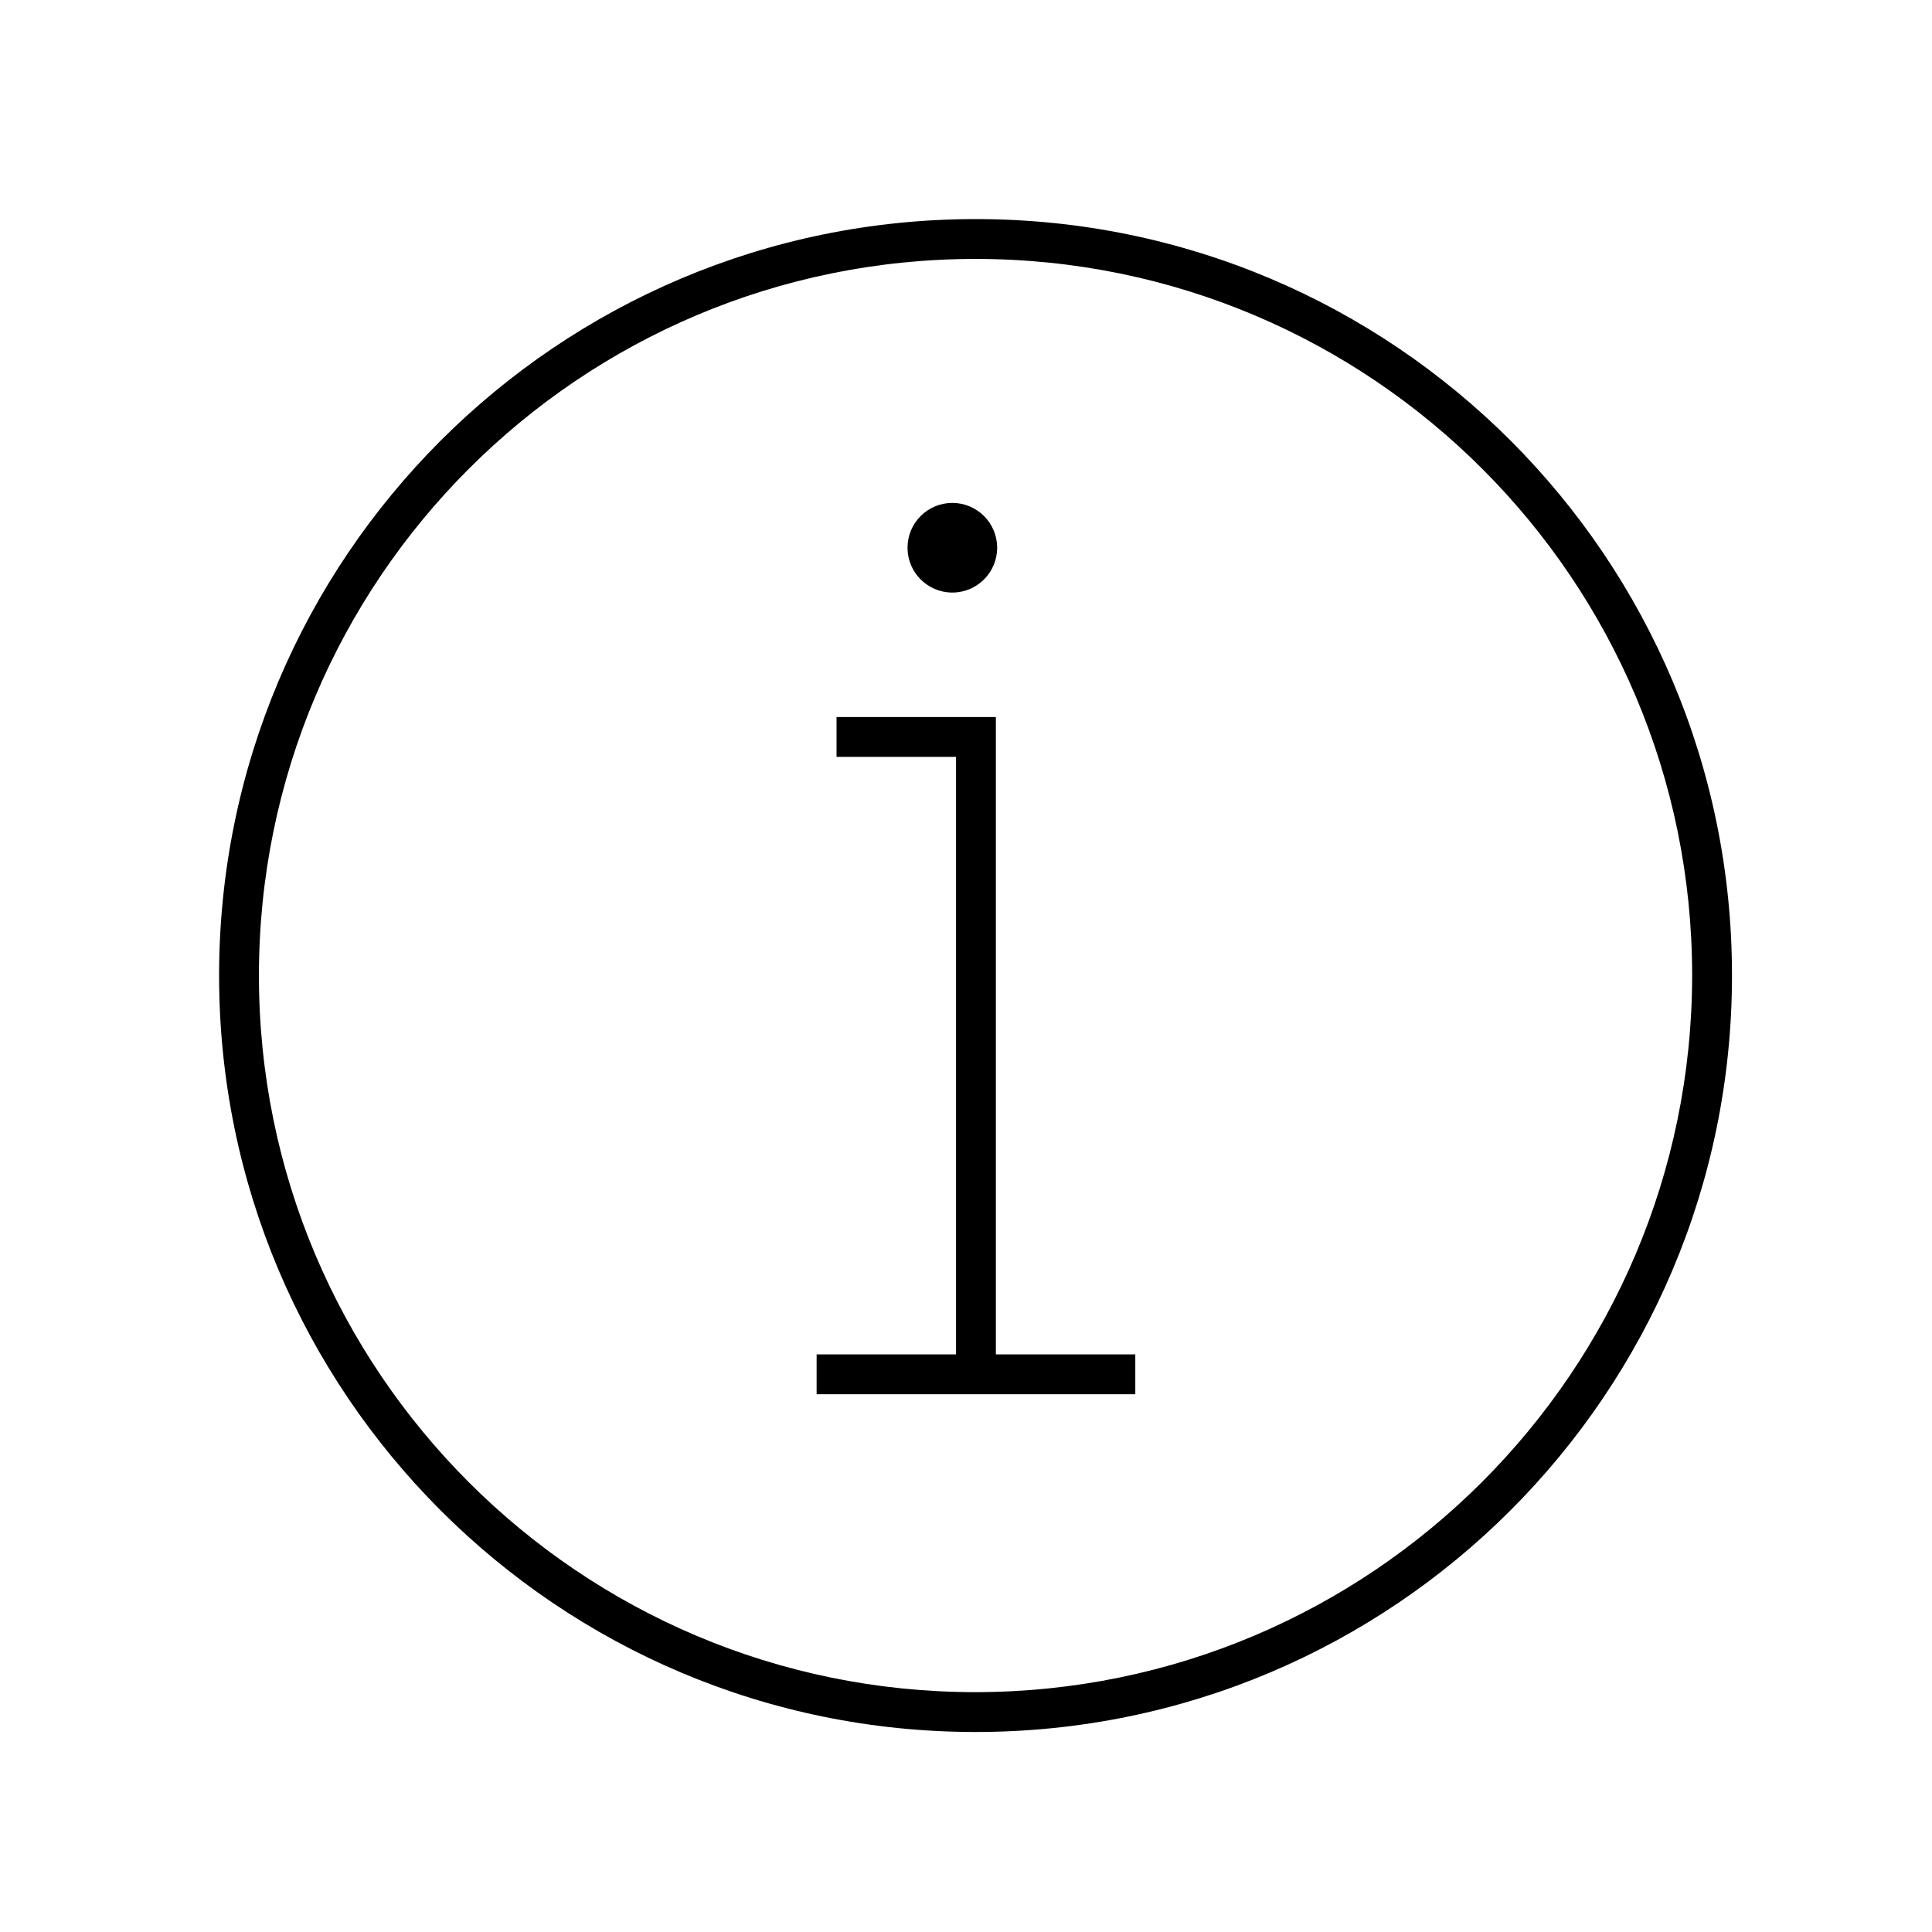 <svg width="97" height="97" xmlns="http://www.w3.org/2000/svg" xmlns:xlink="http://www.w3.org/1999/xlink" xml:space="preserve" overflow="hidden"><g transform="translate(-469 -236)"><g><g><g><g><path d="M517.979 247C497.004 247 480 264.004 480 284.979 480 305.954 497.004 322.958 517.979 322.958 538.954 322.958 555.958 305.954 555.958 284.979 555.967 264.013 538.979 247.009 518.013 247 518.002 247 517.99 247 517.979 247ZM517.979 320.958C498.108 320.958 482 304.85 482 284.979 482 265.108 498.108 249 517.979 249 537.85 249 553.958 265.108 553.958 284.979 553.935 304.84 537.84 320.935 517.979 320.958Z" fill="#000000" fill-rule="nonzero" fill-opacity="1"/><path d="M519 272 511 272 511 274 517 274 517 304 510 304 510 306 526 306 526 304 519 304 519 272Z" fill="#000000" fill-rule="nonzero" fill-opacity="1"/><path d="M519.064 263.5C519.064 264.743 518.057 265.75 516.814 265.75 515.571 265.75 514.564 264.743 514.564 263.5 514.564 262.257 515.571 261.25 516.814 261.25 518.057 261.25 519.064 262.257 519.064 263.5Z" fill="#000000" fill-rule="nonzero" fill-opacity="1"/></g></g></g></g></g></svg>